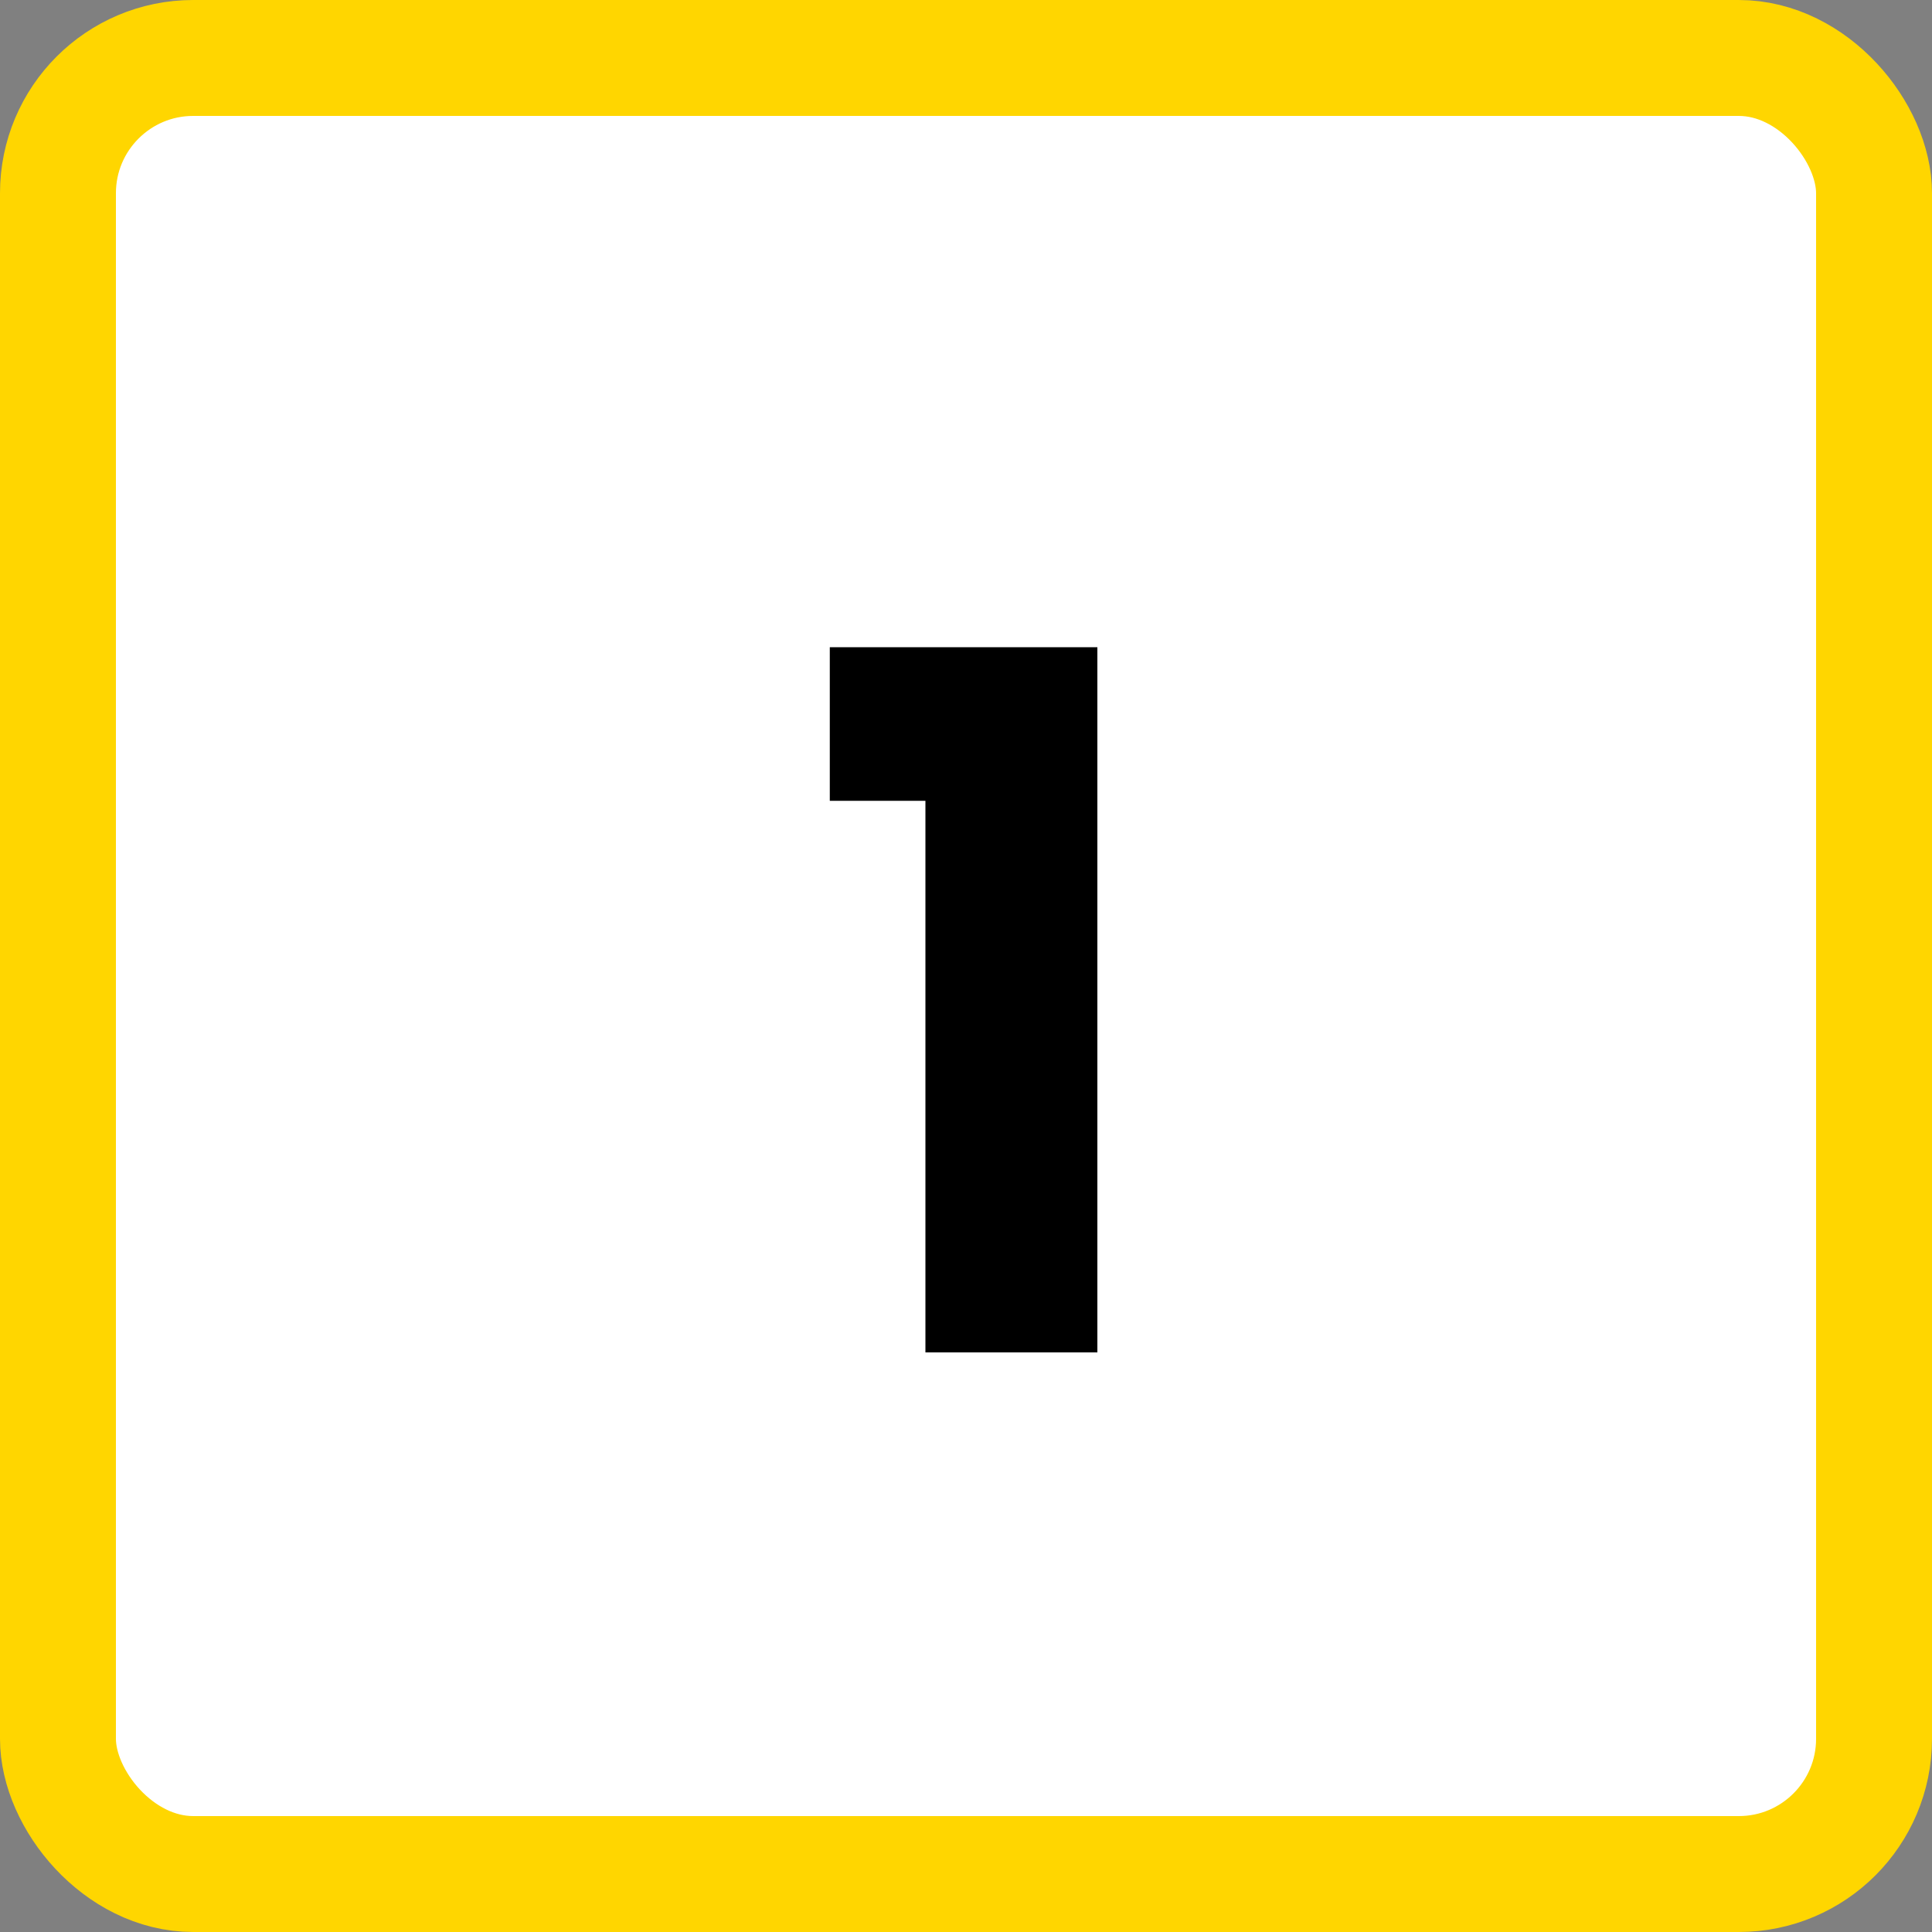 <svg width="50" height="50" viewBox="0 0 50 50" fill="none" xmlns="http://www.w3.org/2000/svg">
<rect x="0" y="0" width="50" height="50" fill="#808080" stroke="none"/>
<rect x="1.5" y="1.5" width="47" height="47" rx="3.5" fill="white" stroke="#FFD600" stroke-width="3"/>
<path d="M21.475 20.725V16.75H28.4V35H23.95V20.725H21.475Z" fill="black"/>
</svg>
